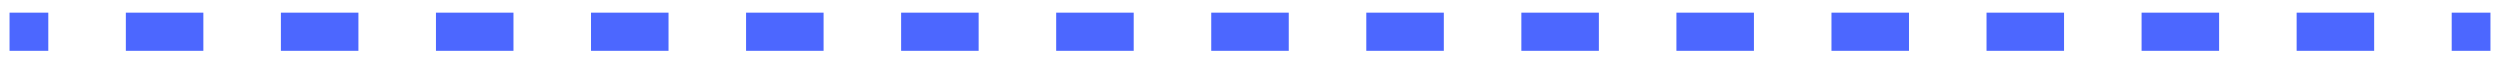 <svg xmlns="http://www.w3.org/2000/svg" width="131" height="3" viewBox="0 0 131 3" fill="none"><path fill-rule="evenodd" clip-rule="evenodd" d="M2.531 2.663H0.5V0.663H2.531V2.663ZM10.656 2.663H6.594V0.663H10.656V2.663ZM18.781 2.663H14.719V0.663H18.781V2.663ZM26.906 2.663H22.844V0.663H26.906V2.663ZM35.031 2.663H30.969V0.663H35.031V2.663ZM43.156 2.663H39.094V0.663H43.156V2.663ZM51.281 2.663H47.219V0.663H51.281V2.663ZM59.406 2.663H55.344V0.663H59.406V2.663ZM67.531 2.663H63.469V0.663H67.531V2.663ZM75.656 2.663H71.594V0.663H75.656V2.663ZM83.781 2.663H79.719V0.663H83.781V2.663ZM91.906 2.663H87.844V0.663H91.906V2.663ZM100.031 2.663H95.969V0.663H100.031V2.663ZM108.156 2.663H104.094V0.663H108.156V2.663ZM116.281 2.663H112.219V0.663H116.281V2.663ZM124.406 2.663H120.344V0.663H124.406V2.663ZM130.5 2.663H128.469V0.663H130.5V2.663Z" fill="#4C67FF"></path></svg>